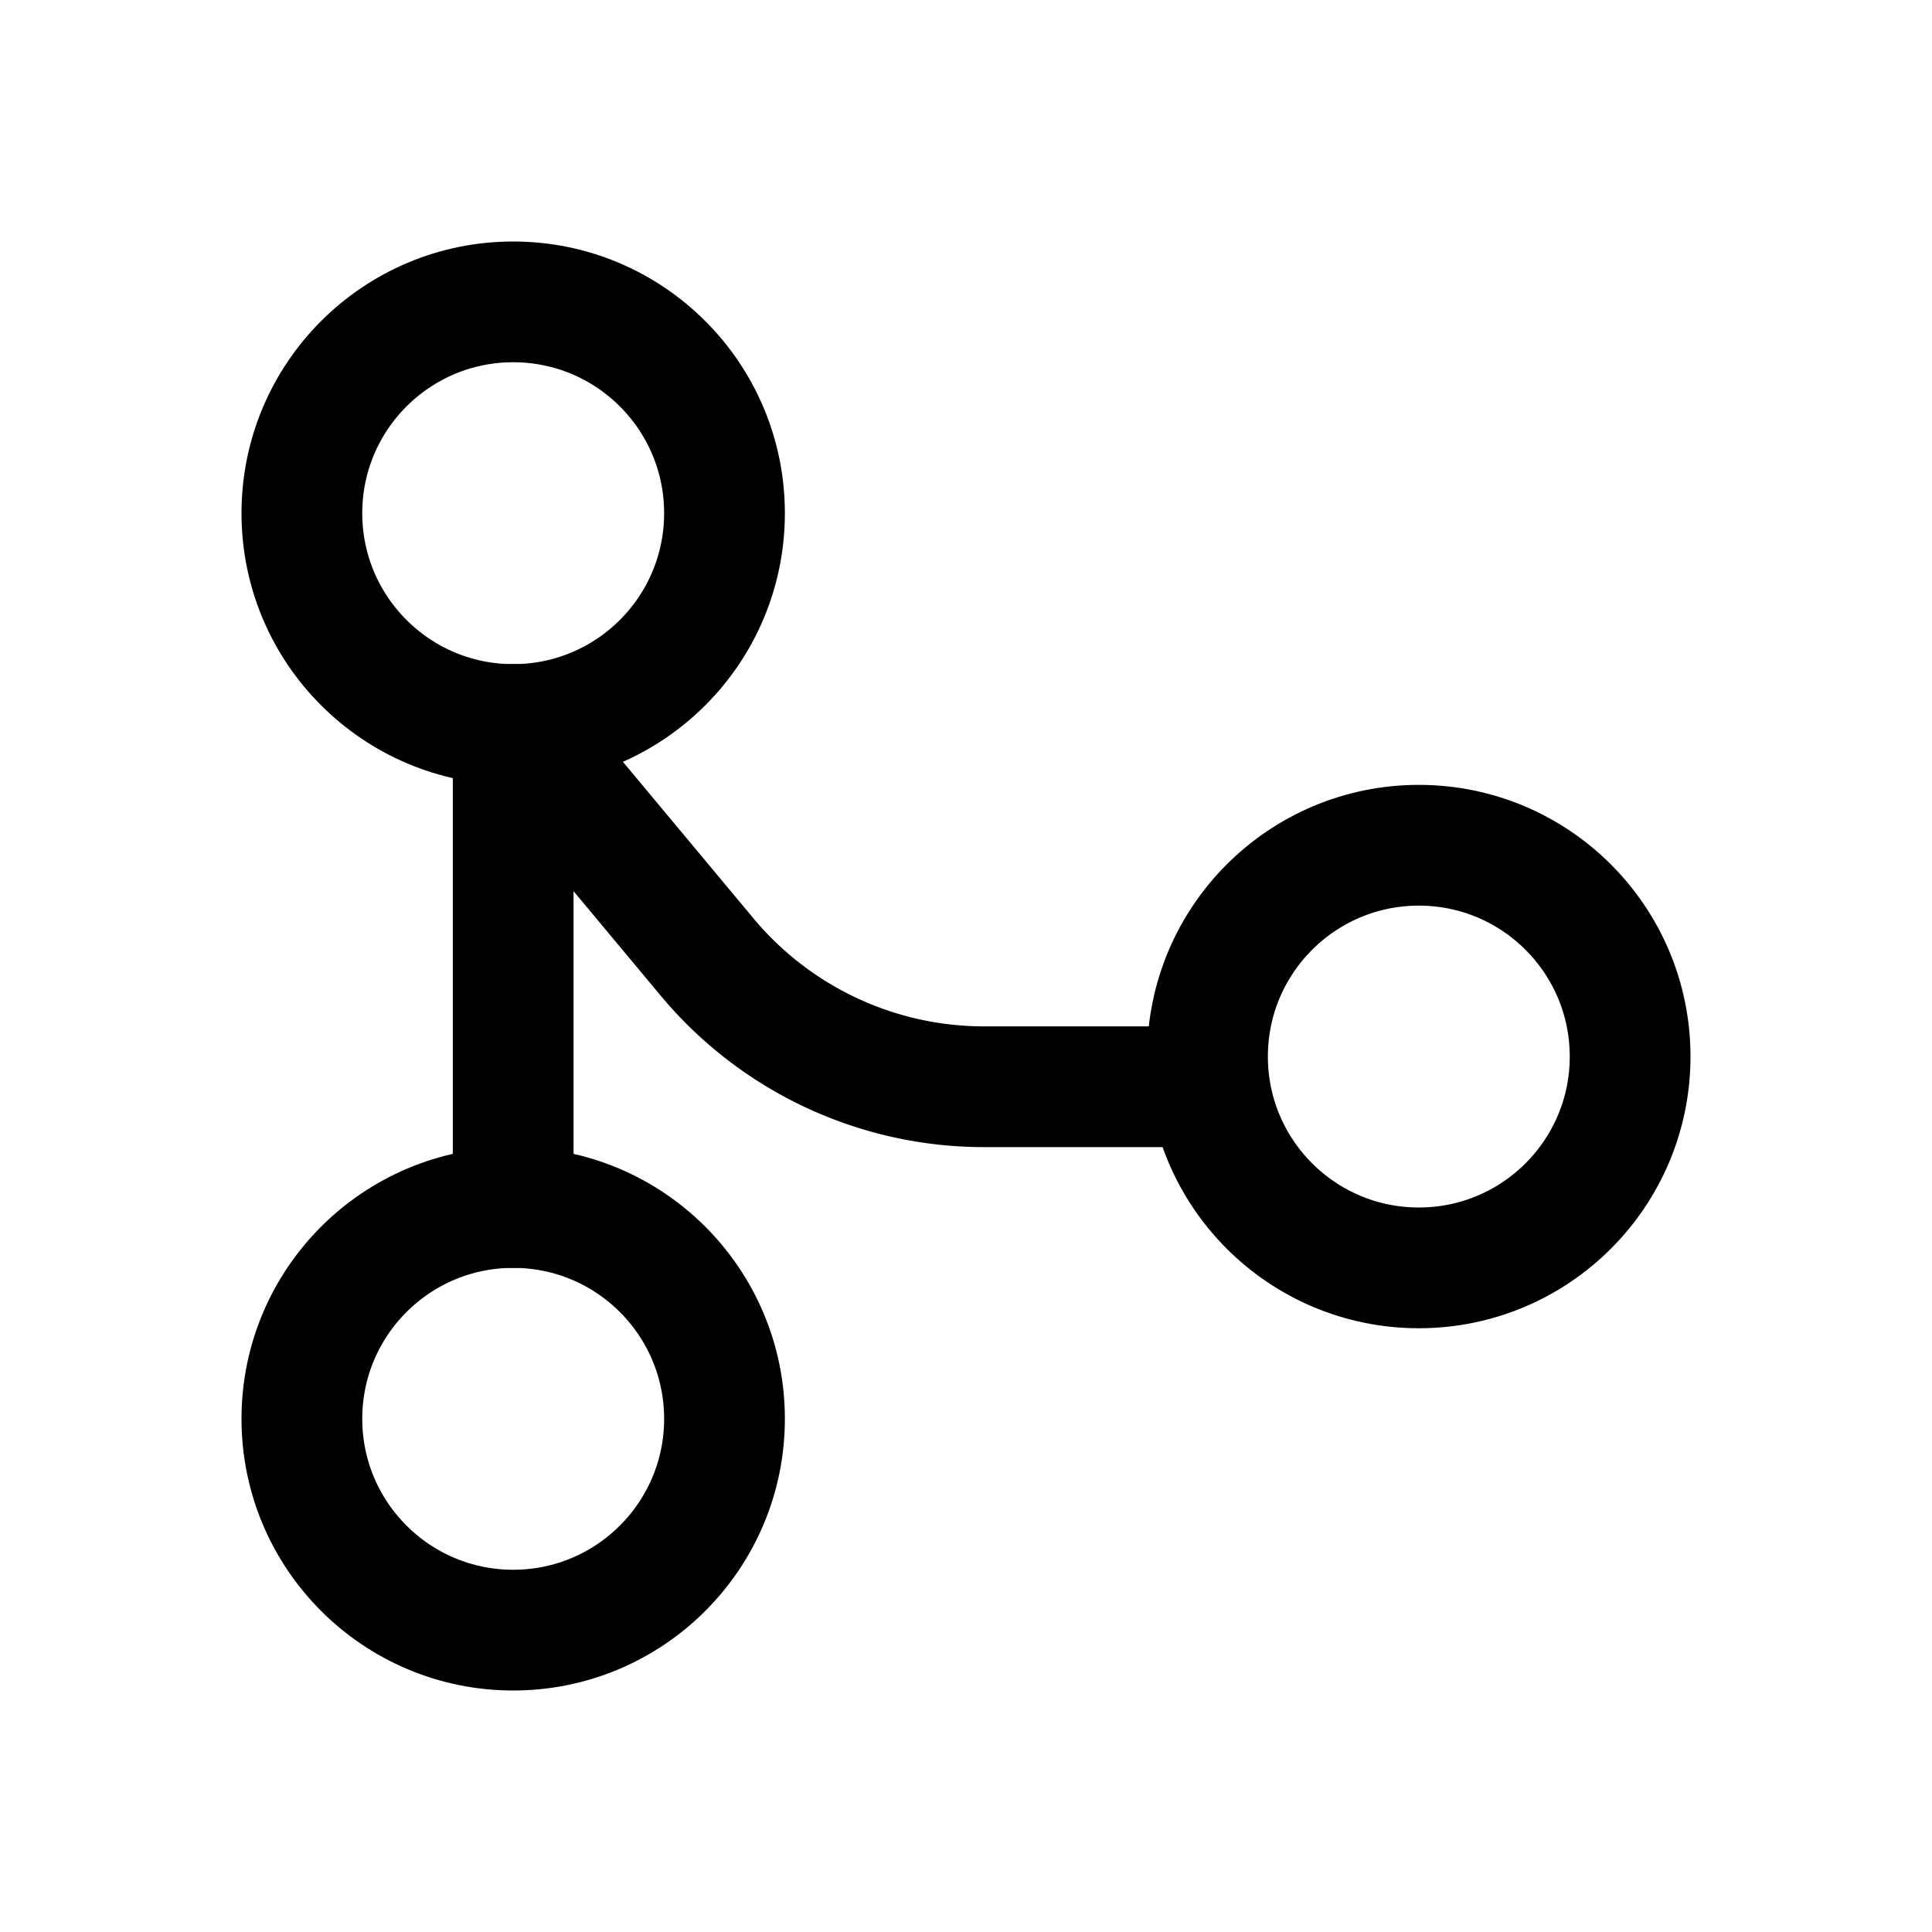 <svg xmlns="http://www.w3.org/2000/svg" viewBox="0 0 256 256"><rect width="256" height="256" fill="none"/><circle cx="68" cy="188" r="28" fill="none" stroke="#000" stroke-linecap="round" stroke-linejoin="round" stroke-width="16"/><circle cx="68" cy="68" r="28" fill="none" stroke="#000" stroke-linecap="round" stroke-linejoin="round" stroke-width="16"/><circle cx="188" cy="140" r="28" fill="none" stroke="#000" stroke-linecap="round" stroke-linejoin="round" stroke-width="16"/><path d="M160,144H130.5a47.8,47.8,0,0,1-36.9-17.3L68,96v64" fill="none" stroke="#000" stroke-linecap="round" stroke-linejoin="round" stroke-width="16"/></svg>